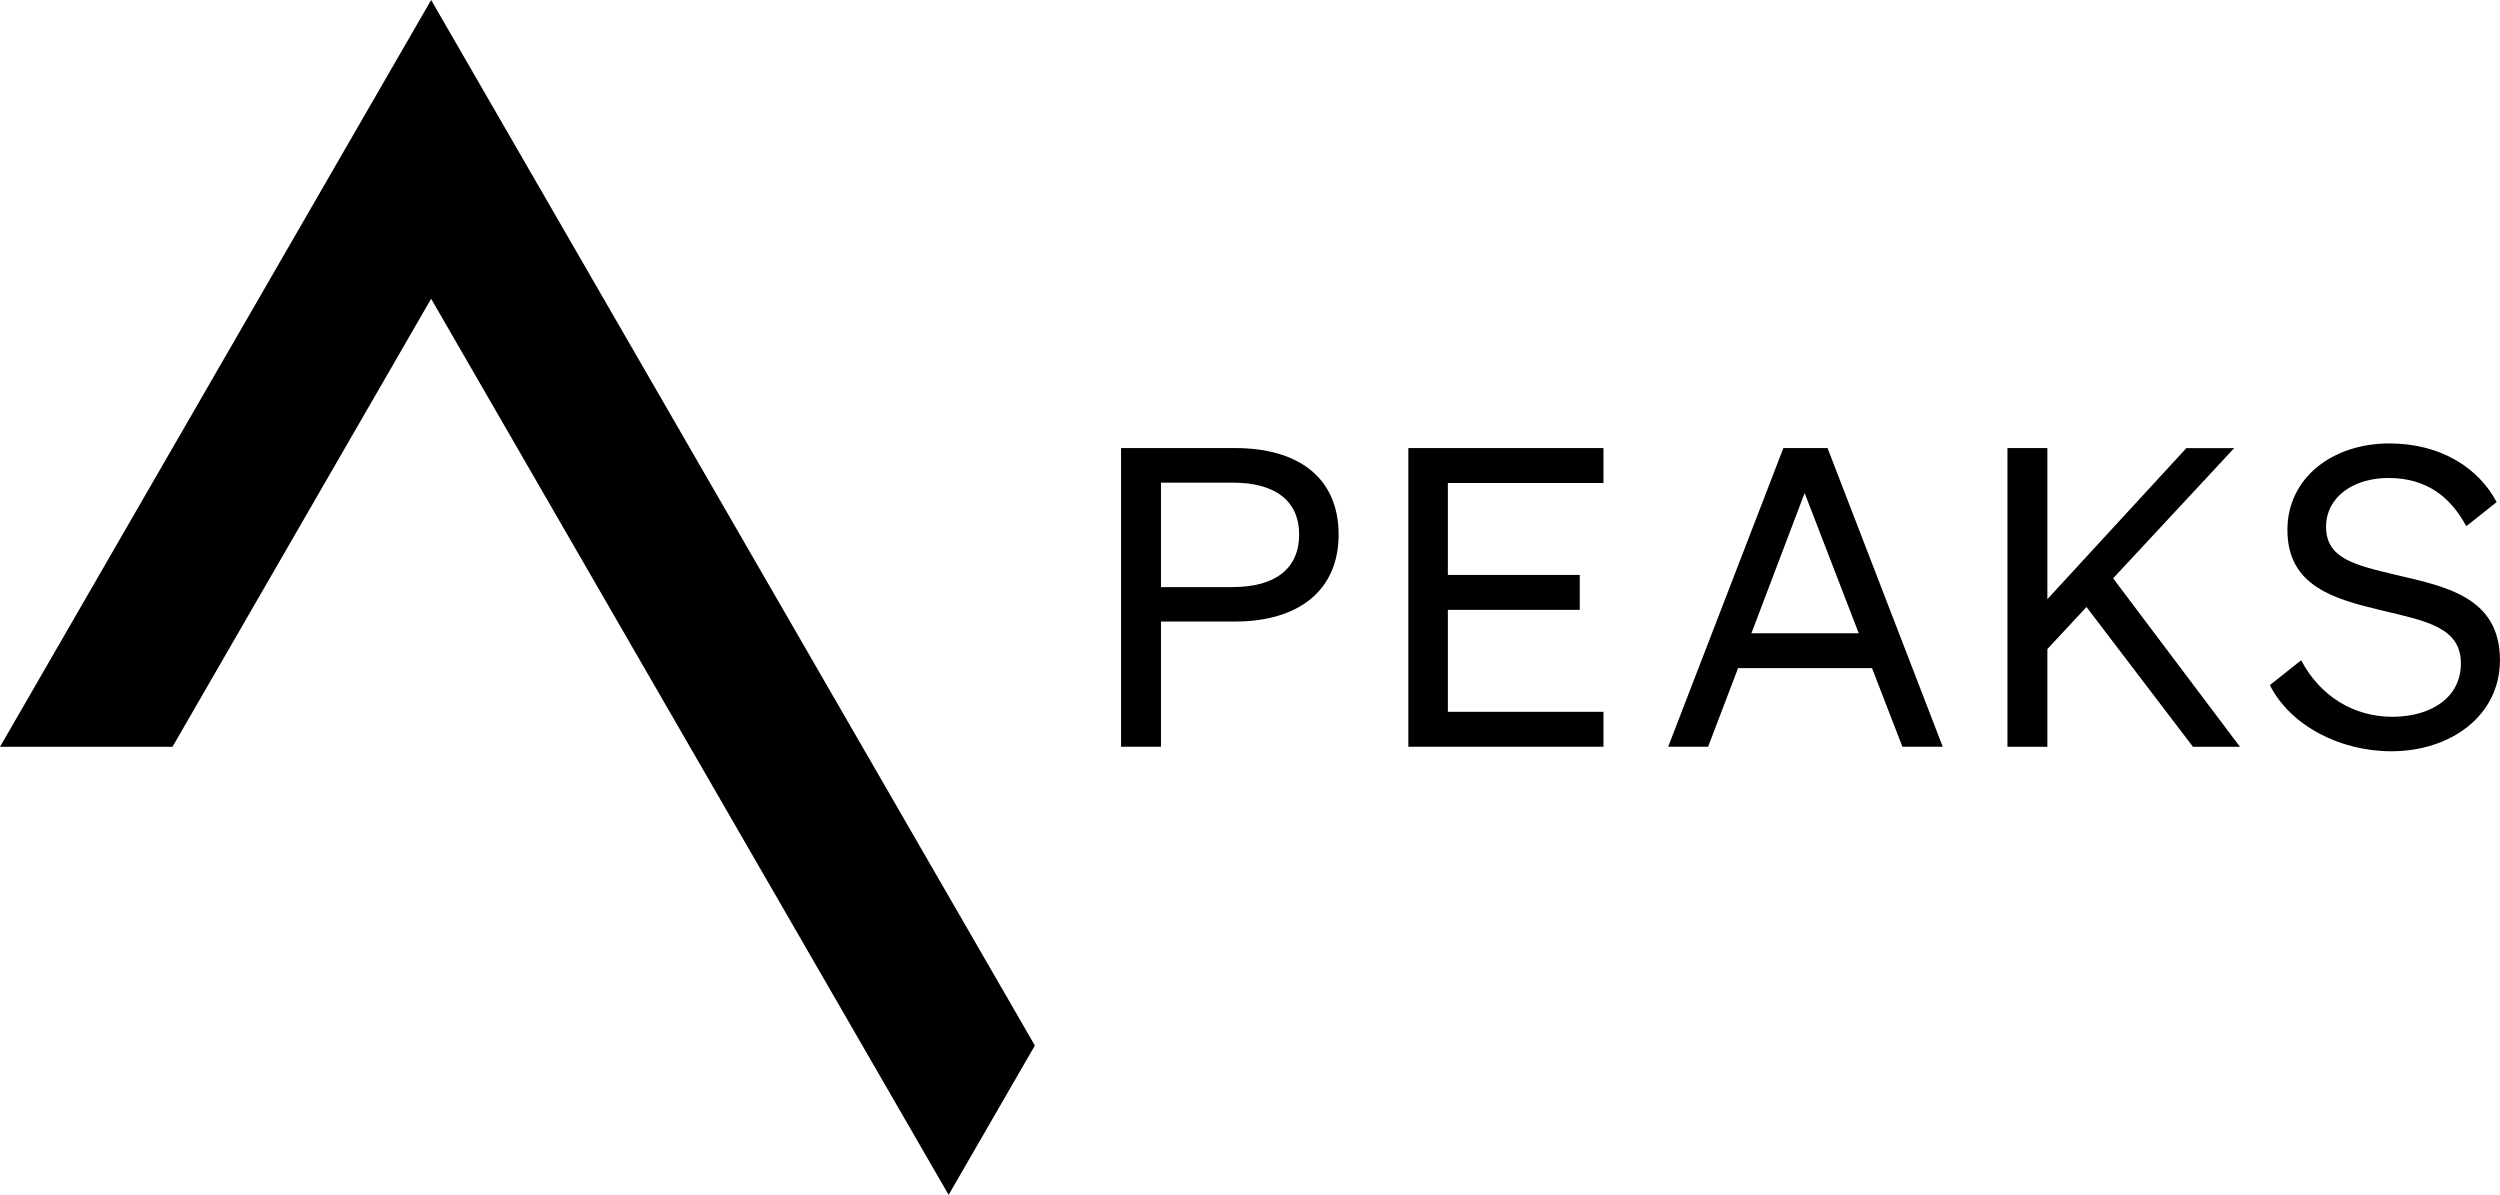 <?xml version="1.0" encoding="utf-8"?>
<!-- Generator: Adobe Illustrator 23.0.1, SVG Export Plug-In . SVG Version: 6.00 Build 0)  -->
<svg version="1.1" id="Design" xmlns="http://www.w3.org/2000/svg" xmlns:xlink="http://www.w3.org/1999/xlink" x="0px" y="0px"
	 viewBox="0 0 427.01 204.09" style="enable-background:new 0 0 427.01 204.09;" xml:space="preserve">
<path d="M73.64,0L0,127.56l29.46,0l44.18-76.53l88.39,153.06l14.73-25.51L73.64,0z M198.3,127.55h-6.82V76.53h19.47
	c10.8,0,17.69,5.04,17.69,14.78c0,9.59-6.89,14.85-17.69,14.85H198.3V127.55z M210.6,100.27c7.25,0,11.3-3.2,11.3-8.95
	s-4.05-8.88-11.3-8.88H198.3v17.84H210.6z M273.88,76.53v5.97H247.3v15.7h22.53v5.97H247.3v17.41h26.58v5.97h-33.33V76.53H273.88z
	 M312.15,76.53l19.68,51.02h-6.89l-5.19-13.43h-22.88l-5.12,13.43h-6.82l19.68-51.02H312.15z M299.15,108.16h18.33l-9.24-23.95
	L299.15,108.16z M349.71,102.33l23.73-25.79h8.17l-20.68,22.24l21.67,28.78h-8.03l-18.19-23.88l-6.68,7.18v16.7h-6.82V76.53h6.82
	V102.33z M393.05,112.77c3.2,6.11,8.95,9.66,15.56,9.66s11.72-3.27,11.72-9.1c0-6.18-5.9-7.25-13.64-9.1
	c-8.03-1.92-15.99-4.12-15.99-13.71c0-8.95,7.75-14.78,17.41-14.78c8.88,0,15.28,4.26,18.33,10.02l-5.19,4.12
	c-2.63-4.9-6.68-8.24-13.29-8.24c-6.18,0-10.66,3.41-10.66,8.31c0,5.4,4.76,6.54,11.94,8.24c8.46,1.99,17.76,3.77,17.76,14.57
	c0,9.52-8.46,15.56-18.55,15.56c-8.81,0-17.27-4.41-20.75-11.3L393.05,112.77z"/>
</svg>
